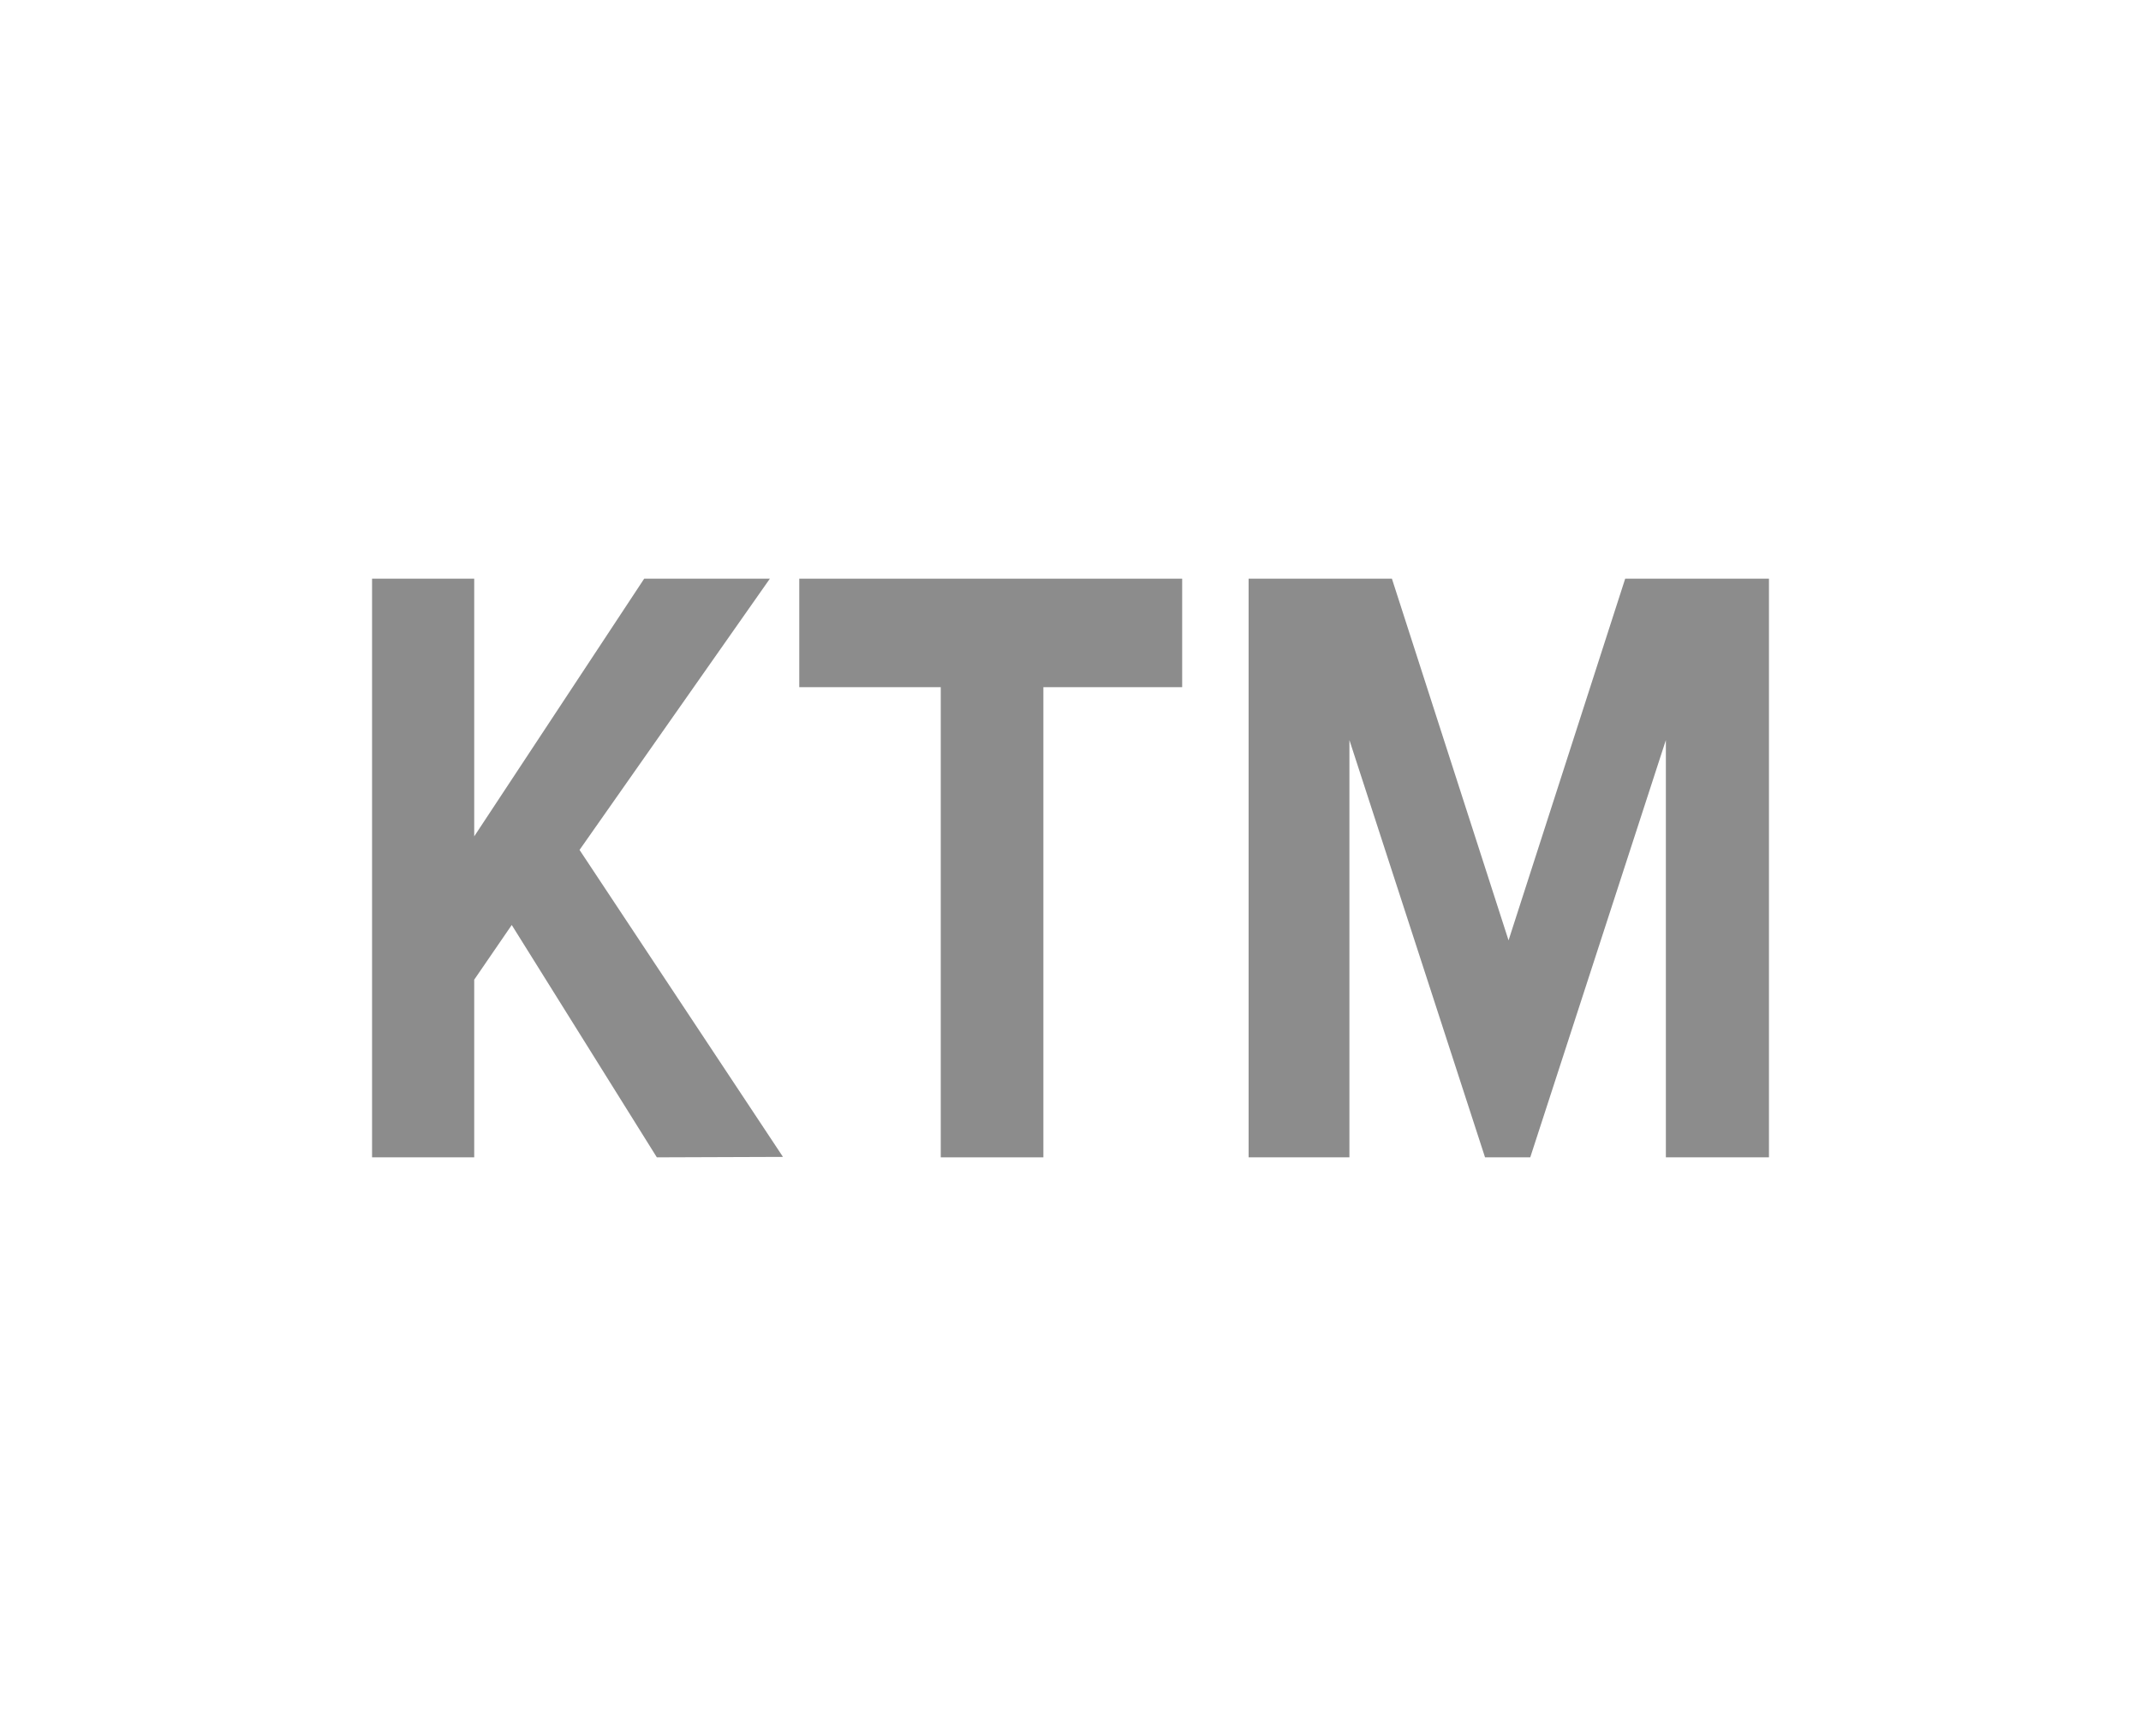 <?xml version="1.0" encoding="utf-8"?>
<!-- Generator: Adobe Illustrator 23.0.1, SVG Export Plug-In . SVG Version: 6.00 Build 0)  -->
<svg version="1.1" id="Layer_1" xmlns="http://www.w3.org/2000/svg" xmlns:xlink="http://www.w3.org/1999/xlink" x="0px" y="0px"
	 width="148px" height="120px" viewBox="0 0 148 120" enable-background="new 0 0 148 120" xml:space="preserve">
<title>KTM</title>
<g>
	<path fill="#8C8C8C" d="M45.406,80L35.375,63.938l-2.594,3.781V80h-7.062V40h7.062v17.812L44.531,40h8.688L40.062,58.75
		l14.062,21.219L45.406,80z"/>
	<path fill="#8C8C8C" d="M65.031,80V47.5H55.25V40h26.469v7.5h-9.594V80H65.031z"/>
	<path fill="#8C8C8C" d="M115.156,80V51.156L105.781,80h-3.125l-9.375-28.844V80h-6.969V40h9.906l8.063,25l8.063-25h9.938v40
		H115.156z"/>
</g>
</svg>
